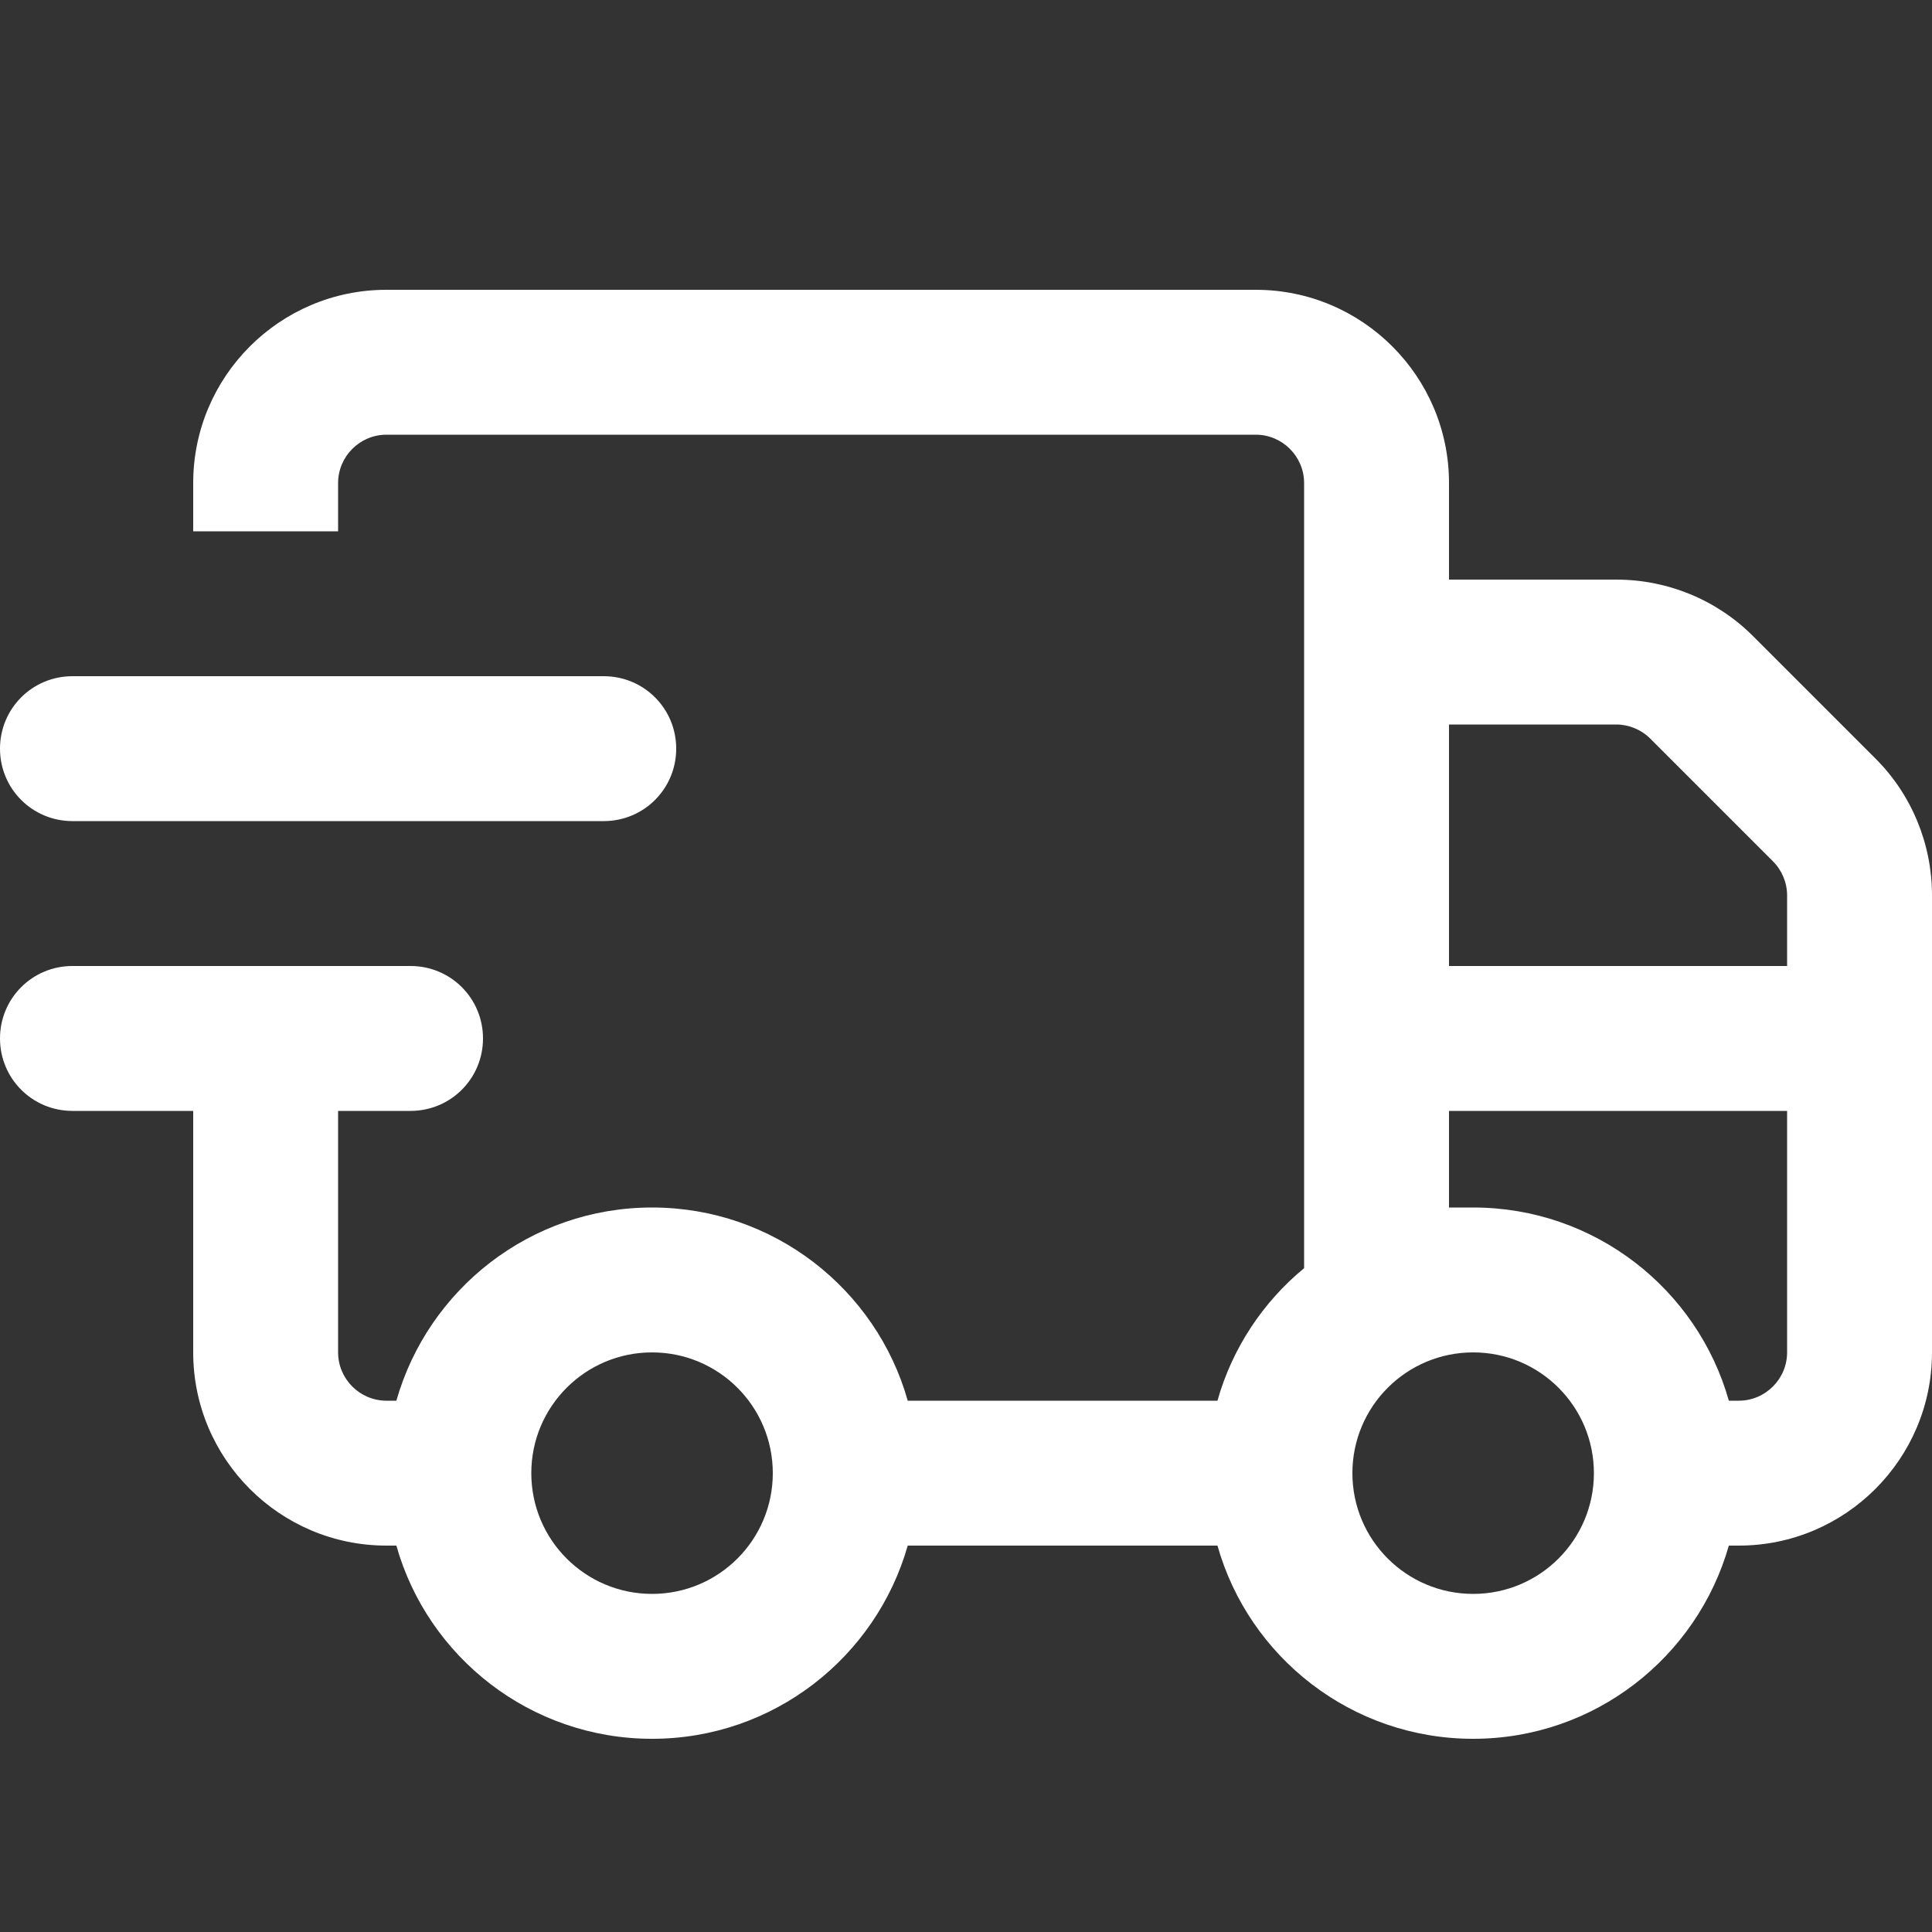 <?xml version="1.0" encoding="UTF-8"?>
<svg id="Layer_1" xmlns="http://www.w3.org/2000/svg" version="1.1" viewBox="0 0 640 640">
  <rect x="0" y="0" width="640" height="640" fill="#333333" stroke="none"/>
  <!-- Generator: Adobe Illustrator 29.6.1, SVG Export Plug-In . SVG Version: 2.1.1 Build 9)  -->
  <defs>
    <style>
      .st0 {
        fill: #fff;
      }
    </style>
  </defs>
  <path class="st0" d="M128,144h288c8.8,0,16,7.2,16,16v260.1c-13.6,11.2-23.8,26.5-28.7,43.9h-102.6c-10.4-36.9-44.4-64-84.7-64s-74.2,27.1-84.7,64h-3.3c-8.8,0-16-7.2-16-16v-80h24c13.3,0,24-10.7,24-24s-10.7-24-24-24H24c-13.3,0-24,10.7-24,24s10.7,24,24,24h40v80c0,35.3,28.7,64,64,64h3.3c10.4,36.9,44.4,64,84.7,64s74.2-27.1,84.7-64h102.6c10.4,36.9,44.4,64,84.7,64s74.2-27.1,84.7-64h3.3c35.3,0,64-28.7,64-64v-151.4c0-17-6.7-33.3-18.7-45.3l-40.6-40.6c-12-12-28.3-18.7-45.3-18.7h-55.4v-32c0-35.3-28.7-64-64-64H128c-35.3,0-64,28.7-64,64v16h48v-16c0-8.8,7.2-16,16-16ZM480,320v-80h55.4c4.2,0,8.3,1.7,11.3,4.7l40.6,40.6c3,3,4.7,7.1,4.7,11.3v23.4h-112ZM480,368h112v80c0,8.8-7.2,16-16,16h-3.3c-10.4-36.9-44.4-64-84.7-64s-5.4.1-8,.4v-32.4ZM64,224H24c-13.3,0-24,10.7-24,24s10.7,24,24,24h176c13.3,0,24-10.7,24-24s-10.7-24-24-24H64ZM216,448c22.1,0,40,17.9,40,40s-17.9,40-40,40-40-17.9-40-40,17.9-40,40-40ZM488,448c22.1,0,40,17.9,40,40s-17.9,40-40,40-40-17.9-40-40,17.9-40,40-40Z"/>
</svg>